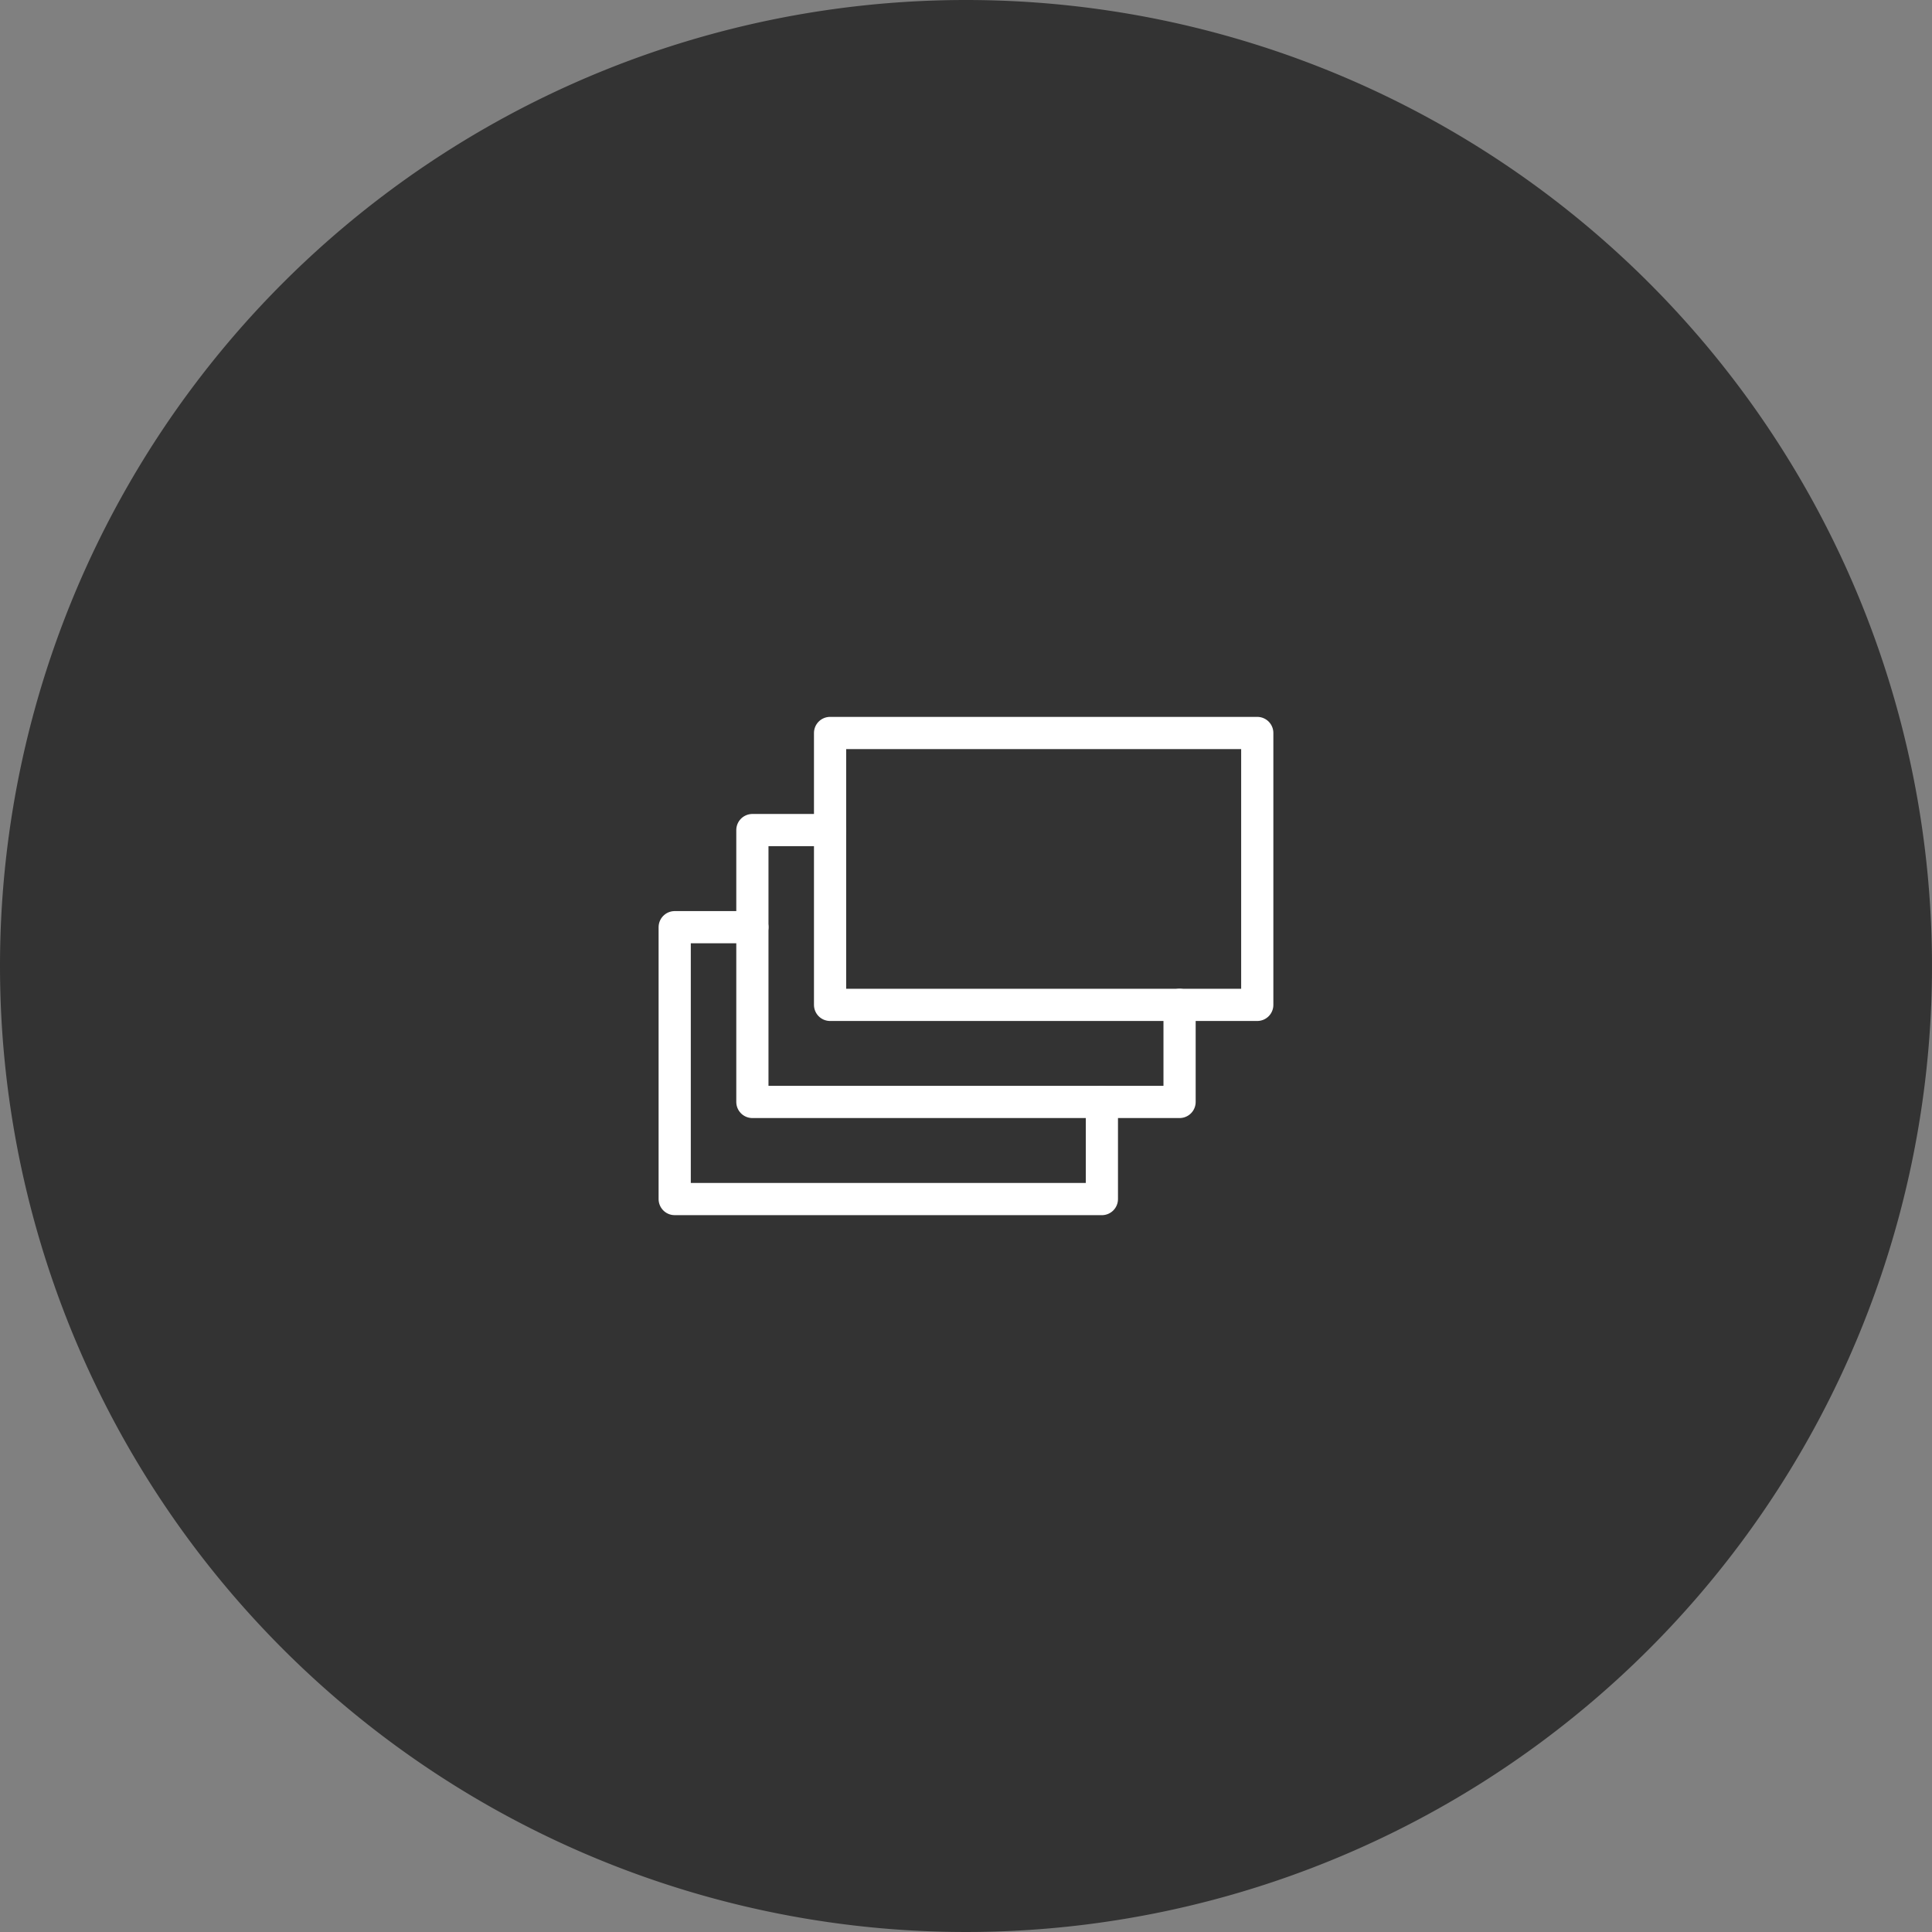 <svg id="グループ_6466" data-name="グループ 6466" xmlns="http://www.w3.org/2000/svg" width="90" height="90" viewBox="0 0 90 90">
  <rect x="0" y="0" width="90" height="90" fill="#808080" stroke="none"/>
  <path id="パス_125" data-name="パス 125" d="M45,0A45,45,0,1,1,0,45,45,45,0,0,1,45,0Z" fill="#333"/>
  <g id="Orion_layers" transform="translate(31.43 34.145)">
    <path id="layer3" d="M21.9,36.142v4.523H2V28H5.619" transform="translate(-2 -18.953)" fill="none" stroke="#fff" stroke-linecap="round" stroke-linejoin="round" stroke-miterlimit="10" stroke-width="1.5"/>
    <path id="layer2" d="M29.9,26.142v4.523H10V18h3.619" transform="translate(-6.381 -13.477)" fill="none" stroke="#fff" stroke-linecap="round" stroke-linejoin="round" stroke-miterlimit="10" stroke-width="1.5"/>
    <path id="layer1" d="M18,8H37.9V20.666H18Z" transform="translate(-10.762 -8)" fill="none" stroke="#fff" stroke-linecap="round" stroke-linejoin="round" stroke-miterlimit="10" stroke-width="1.5"/>
  </g>
</svg>
